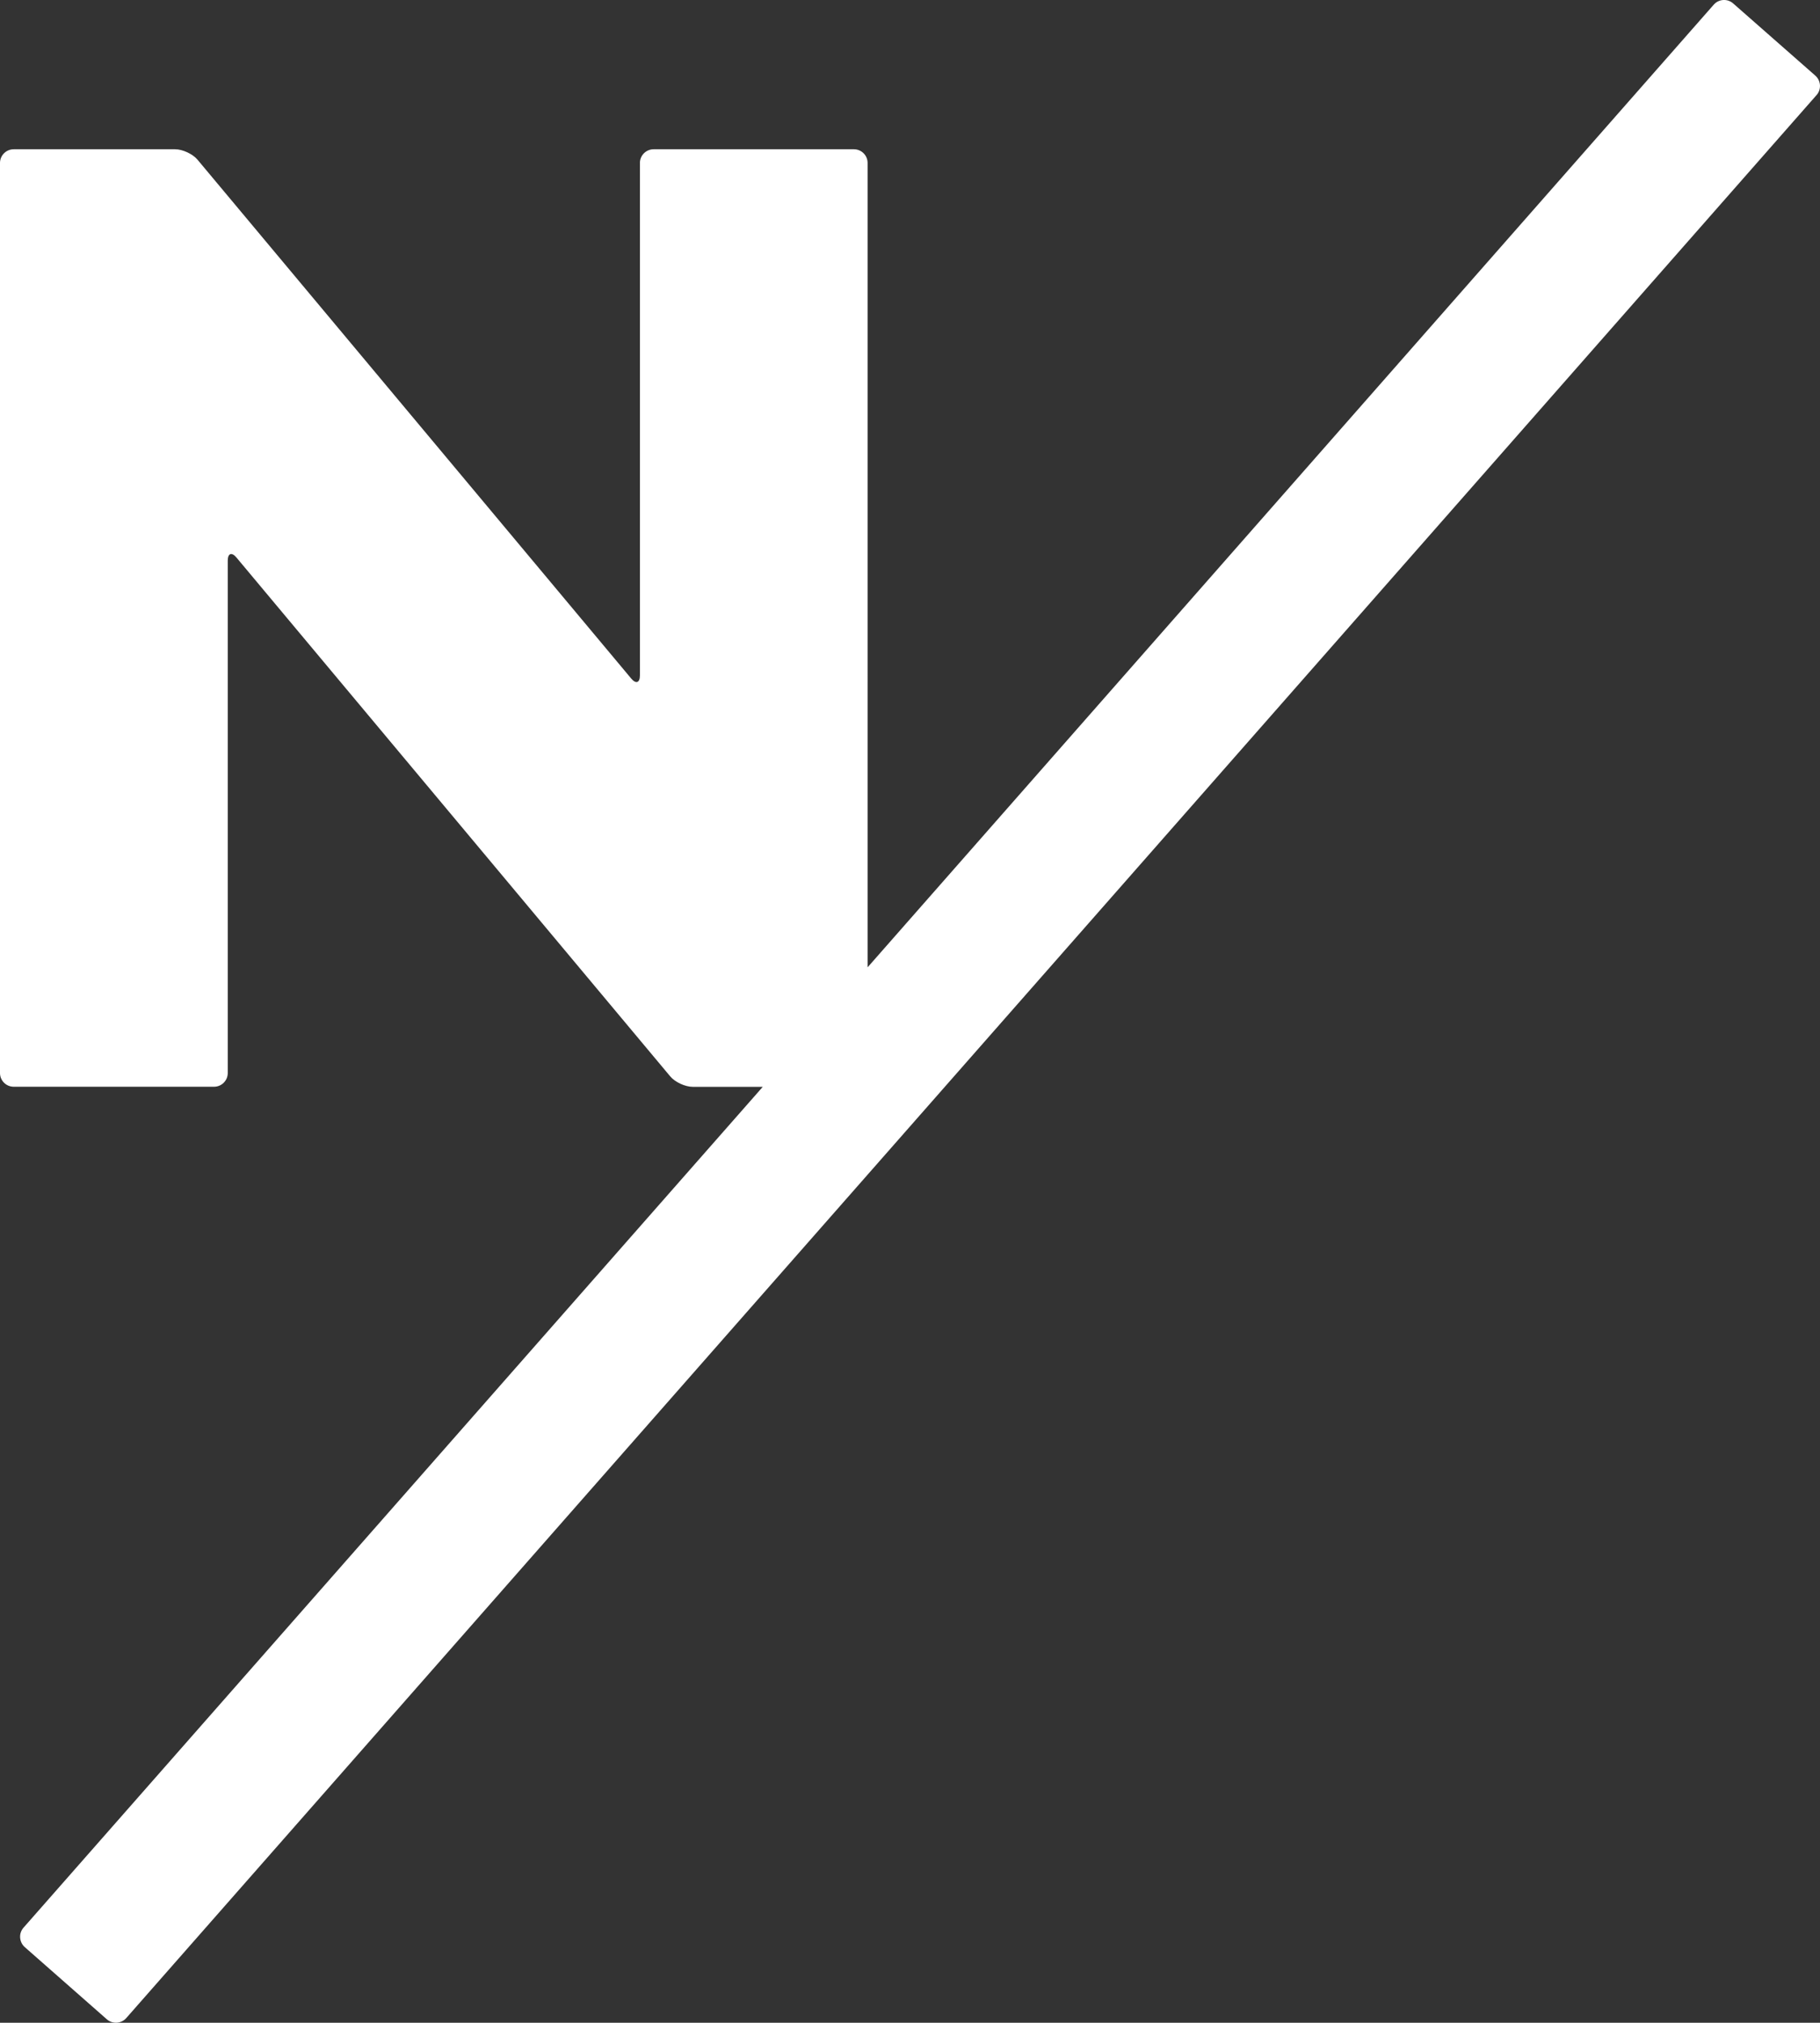 <svg xmlns="http://www.w3.org/2000/svg" viewBox="0 0 220.16 244.61">
  <rect x="0" y="0" width="220.16" height="244.61" fill="#333333" stroke="none"/>
  <defs>
    <style>
      .cls-1 {
        fill: #fff;
      }
    </style>
  </defs>
  <g>
    <path class="cls-1" d="M219.6,9.15L209.65.41c-.68-.6-1.73-.54-2.34.15l-102.36,116.42V19.7c0-.91-.74-1.65-1.66-1.65h-24.22c-.91,0-1.66.74-1.66,1.65v61.97c0,.91-.48,1.08-1.06.38L23.9,19.32c-.58-.7-1.81-1.27-2.72-1.27H1.66c-.91,0-1.66.74-1.66,1.65v110.07c0,.91.75,1.65,1.66,1.65h24.23c.91,0,1.66-.74,1.66-1.65v-61.96c0-.91.48-1.08,1.06-.38l52.46,62.73c.58.7,1.81,1.27,2.72,1.27h8.48L2.84,233.12c-.6.68-.53,1.73.15,2.34l9.94,8.74c.68.6,1.74.53,2.34-.15L219.75,11.49c.6-.68.53-1.73-.15-2.34Z"/>
  </g>
</svg>